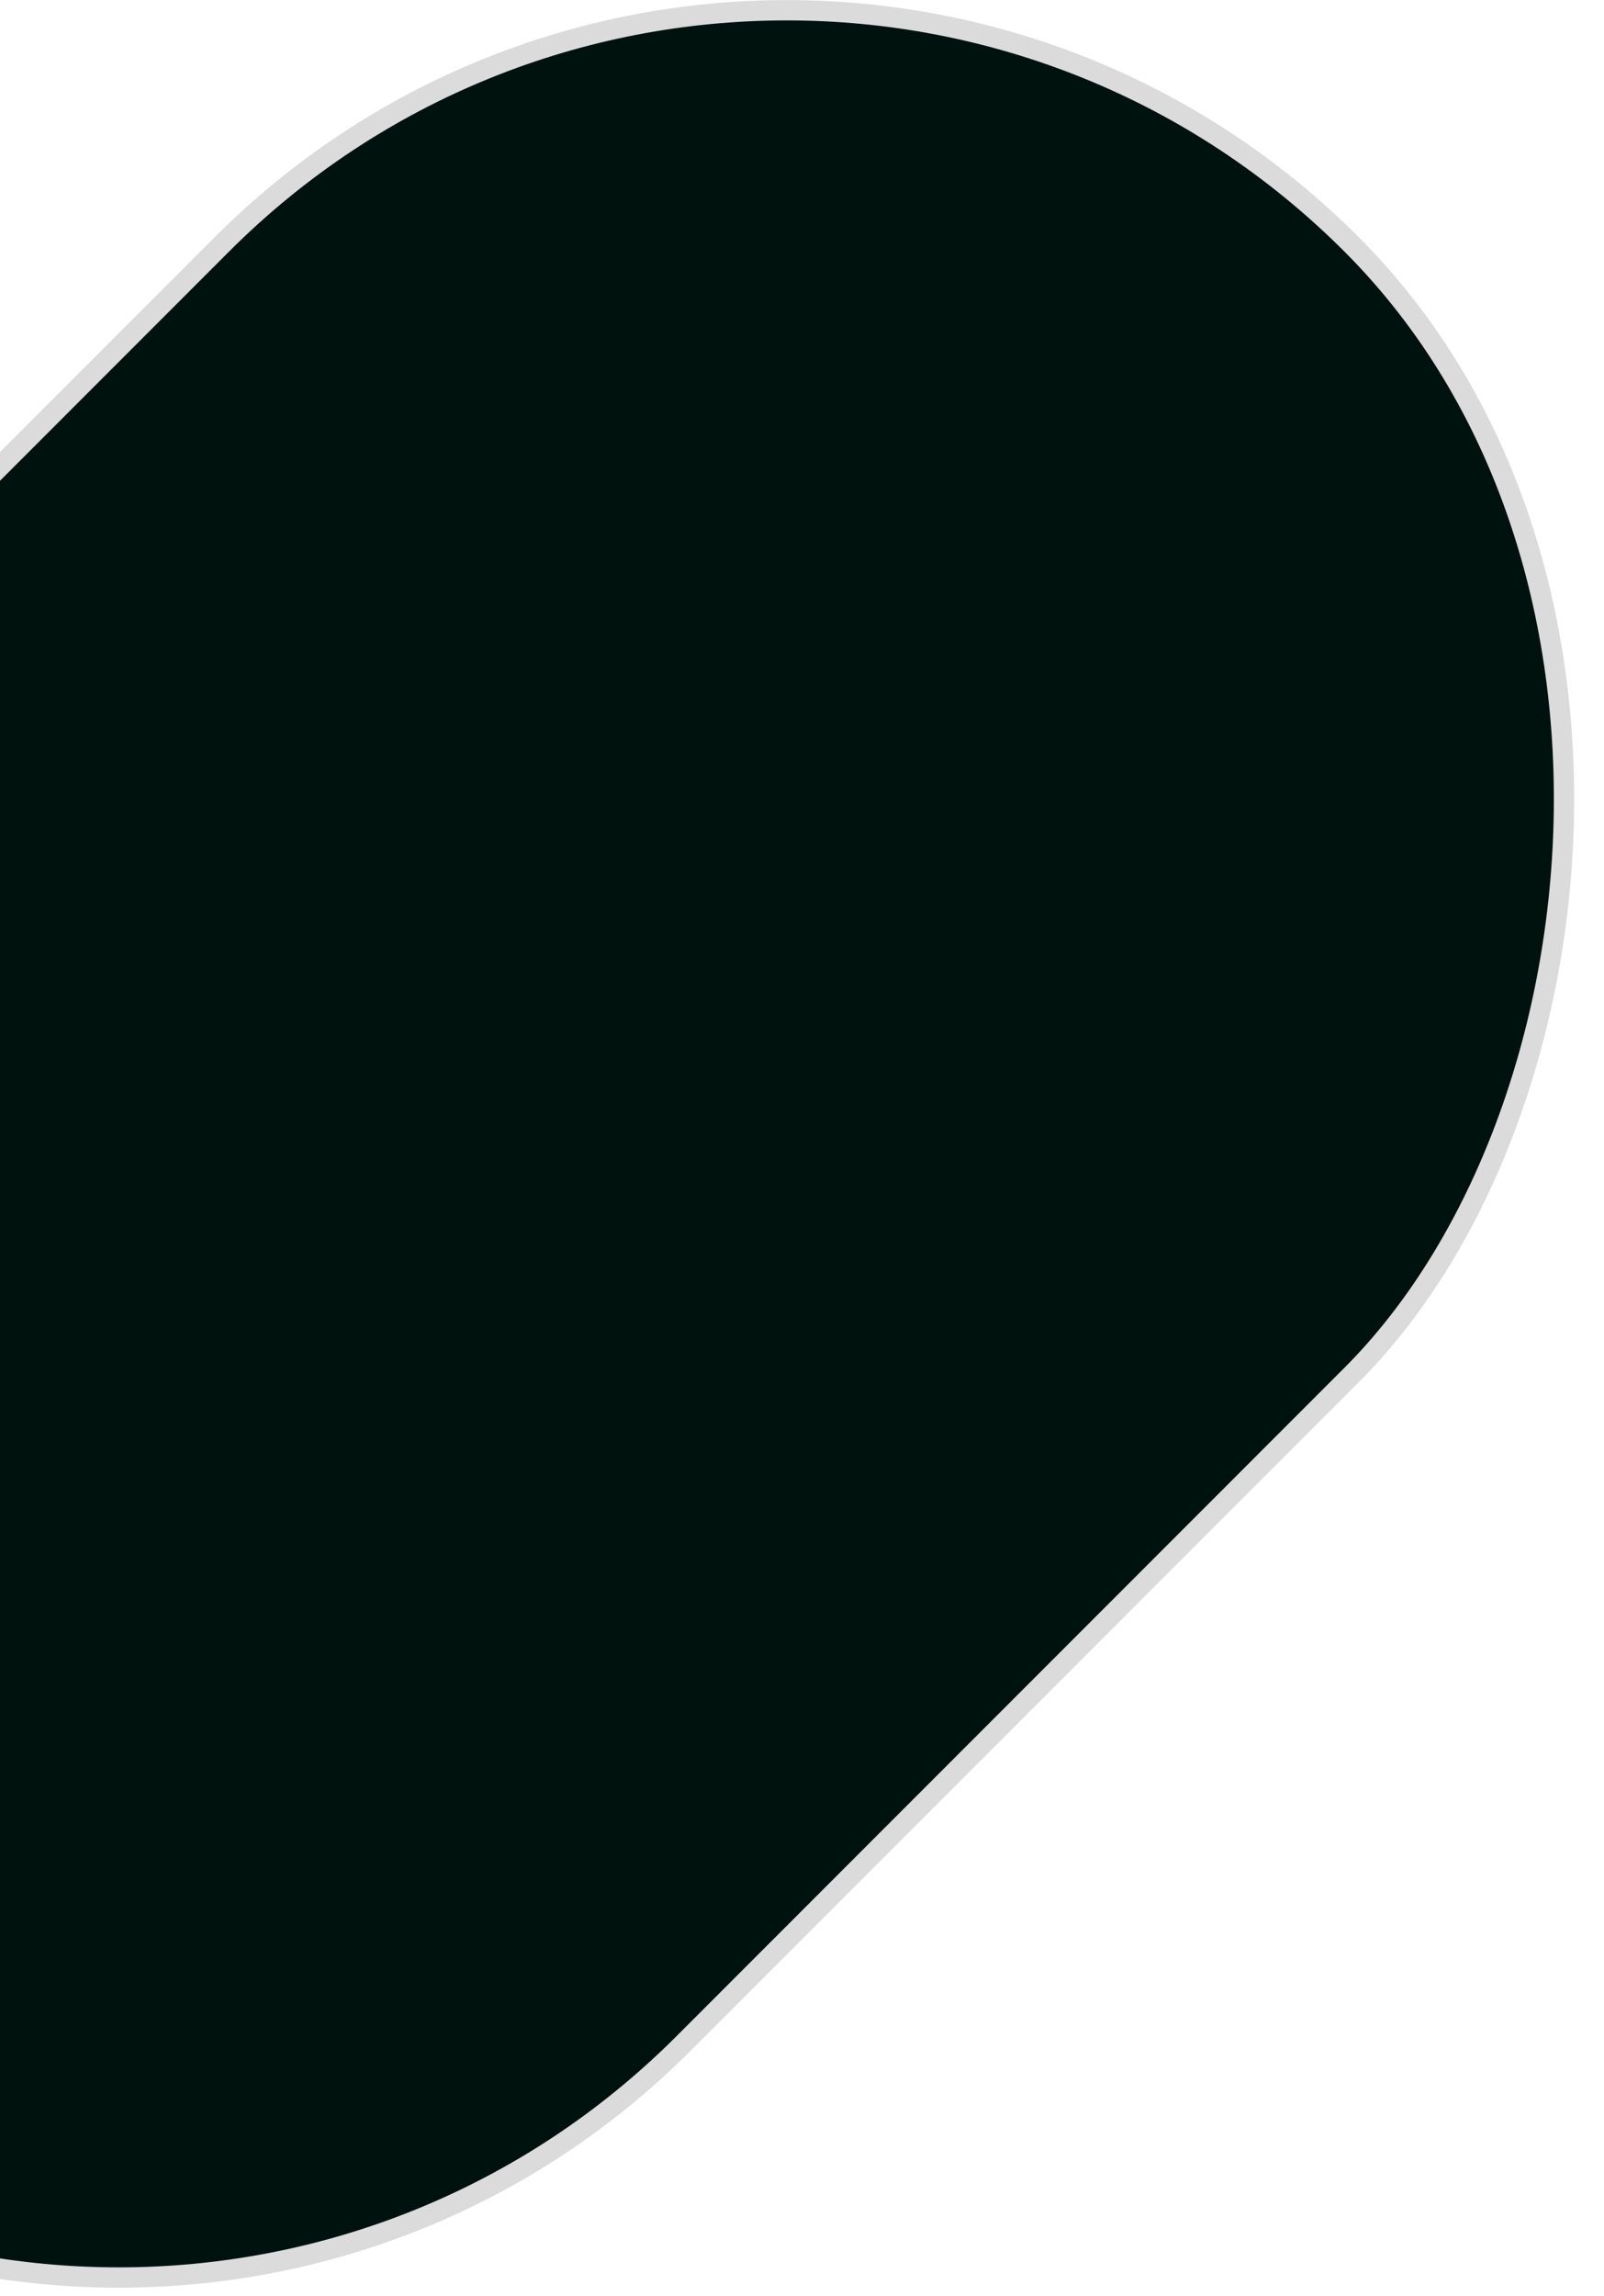 <svg width="158" height="226" viewBox="0 0 158 226" fill="none" xmlns="http://www.w3.org/2000/svg">
<rect x="77.496" y="-31.586" width="157.381" height="250.429" rx="78.691" transform="rotate(45 77.496 -31.586)" fill="#00120E" stroke="#DBDBDB" stroke-width="2"/>
</svg>
